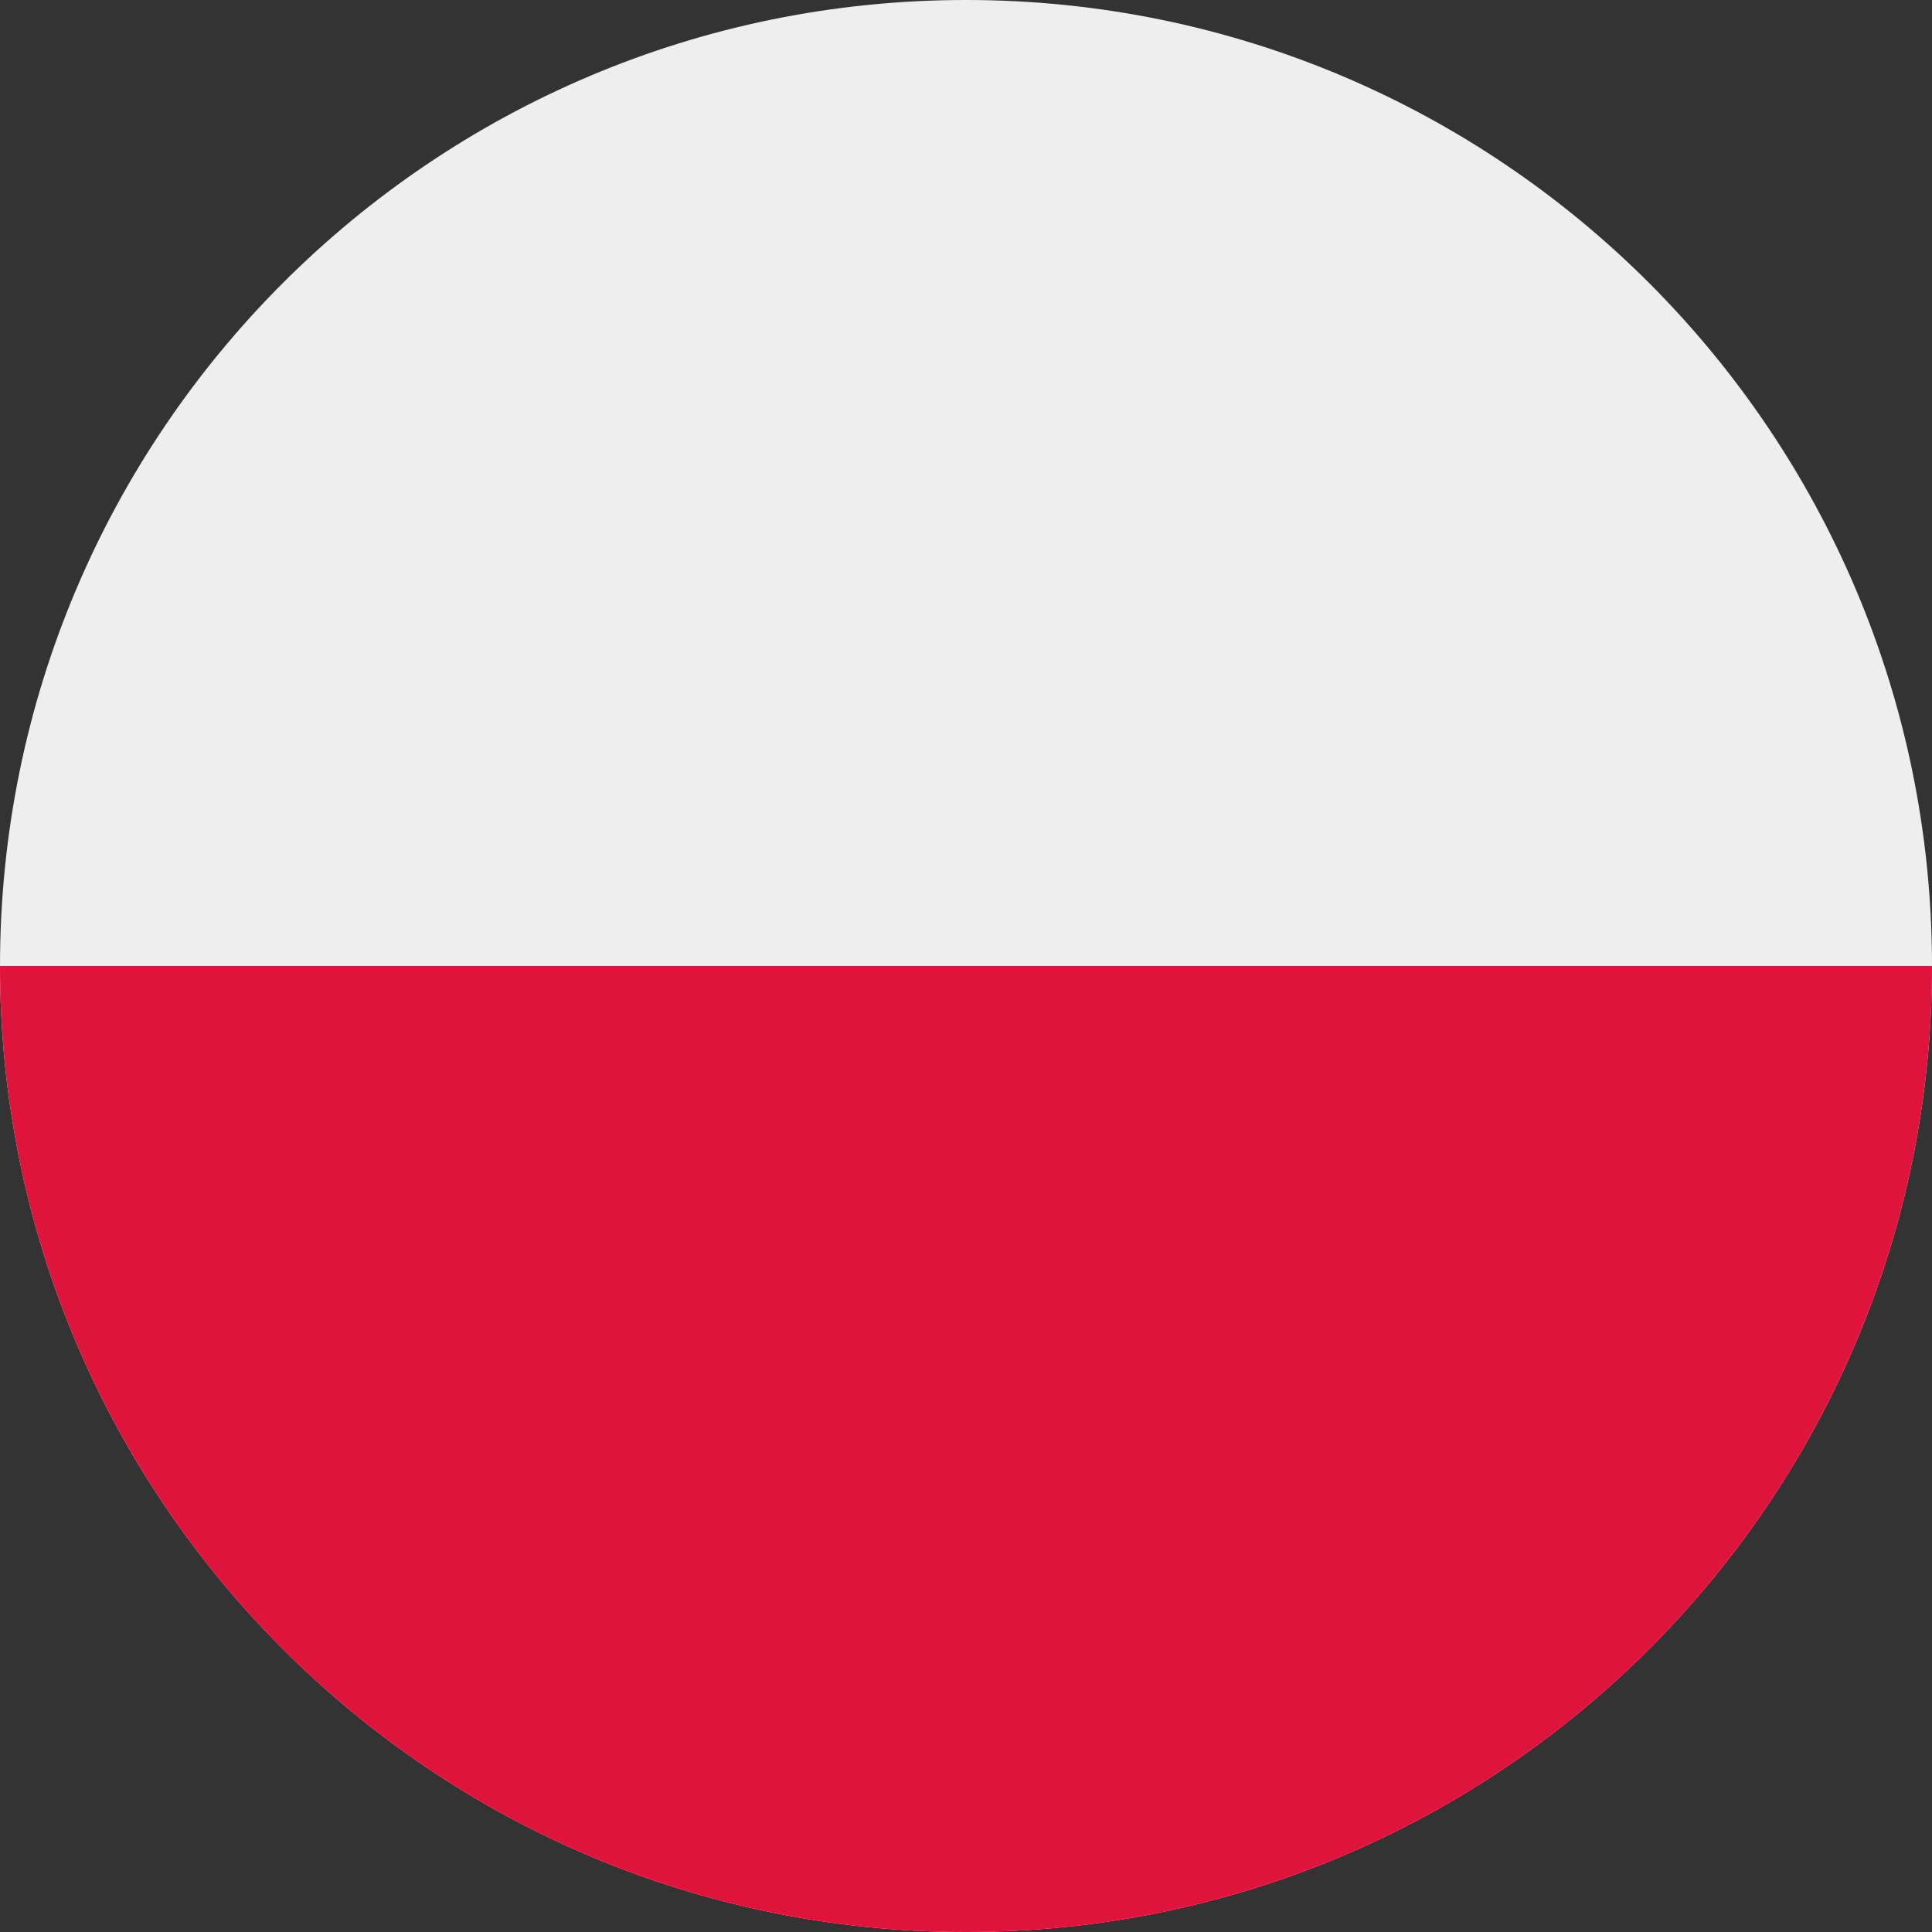 <?xml version="1.0" encoding="UTF-8"?>
<svg id="SVGDoc" width="50" height="50" xmlns="http://www.w3.org/2000/svg" version="1.1" xmlns:xlink="http://www.w3.org/1999/xlink" xmlns:avocode="https://avocode.com/" viewBox="0 0 50 50"><rect x="0" y="0" width="50" height="50" fill="#333333" stroke="none"/><defs></defs><desc>Generated with Avocode.</desc><g><g><title>flag_pl</title><g><title>Ellipse 87</title><path d="M0,25c0,-13.807 11.193,-25 25,-25c13.807,0 25,11.193 25,25c0,13.807 -11.193,25 -25,25c-13.807,0 -25,-11.193 -25,-25z" fill="#eeeeee" fill-opacity="1"></path></g><g><title>Path 5464</title><path d="M50,25c0,13.807 -11.193,25 -25,25c-13.807,0 -25,-11.193 -25,-25" fill="#de143c" fill-opacity="1"></path></g></g></g></svg>